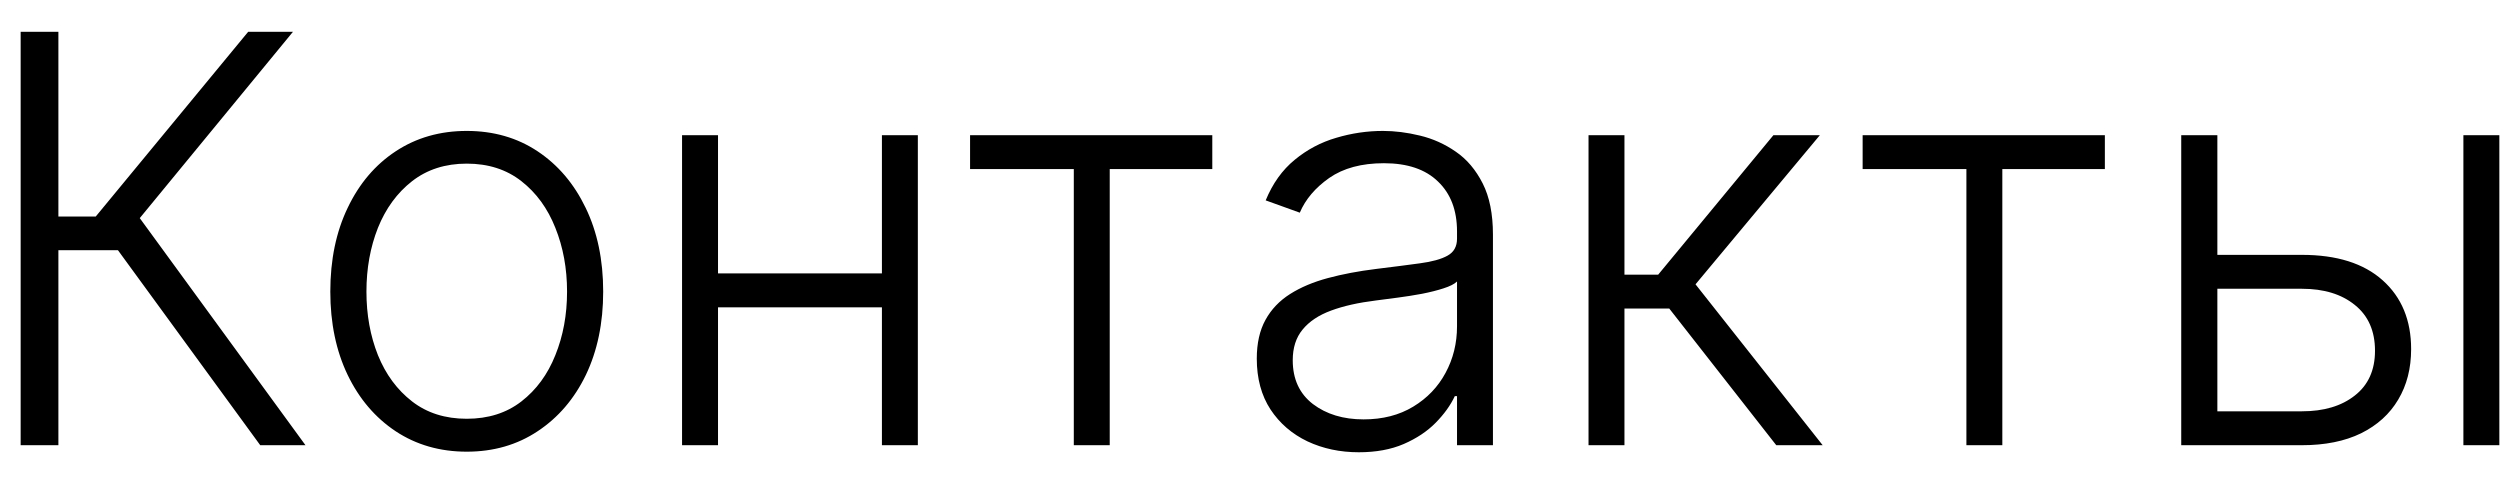 <?xml version="1.0" encoding="UTF-8"?> <svg xmlns="http://www.w3.org/2000/svg" width="73" height="14" viewBox="0 0 73 14" fill="none"><path d="M7.599 13L3.444 7.306H1.705V13H0.603V0.929H1.705V6.322H2.796L7.246 0.929H8.554L4.081 6.369L8.92 13H7.599ZM13.629 13.189C12.847 13.189 12.155 12.99 11.554 12.593C10.957 12.196 10.489 11.648 10.152 10.949C9.814 10.245 9.645 9.434 9.645 8.515C9.645 7.587 9.814 6.772 10.152 6.069C10.489 5.361 10.957 4.811 11.554 4.418C12.155 4.021 12.847 3.823 13.629 3.823C14.411 3.823 15.101 4.021 15.698 4.418C16.295 4.815 16.763 5.365 17.101 6.069C17.442 6.772 17.613 7.587 17.613 8.515C17.613 9.434 17.444 10.245 17.107 10.949C16.769 11.648 16.299 12.196 15.698 12.593C15.101 12.99 14.411 13.189 13.629 13.189ZM13.629 12.228C14.258 12.228 14.79 12.059 15.226 11.721C15.662 11.383 15.992 10.933 16.216 10.371C16.444 9.809 16.558 9.19 16.558 8.515C16.558 7.839 16.444 7.218 16.216 6.652C15.992 6.086 15.662 5.632 15.226 5.291C14.79 4.949 14.258 4.778 13.629 4.778C13.004 4.778 12.472 4.949 12.032 5.291C11.596 5.632 11.264 6.086 11.036 6.652C10.812 7.218 10.7 7.839 10.7 8.515C10.7 9.19 10.812 9.809 11.036 10.371C11.264 10.933 11.596 11.383 12.032 11.721C12.468 12.059 13 12.228 13.629 12.228ZM26.029 7.984V8.974H20.706V7.984H26.029ZM20.966 3.947V13H19.916V3.947H20.966ZM26.801 3.947V13H25.752V3.947H26.801ZM28.326 4.937V3.947H35.399V4.937H32.404V13H31.355V4.937H28.326ZM39.675 13.206C39.129 13.206 38.63 13.1 38.178 12.888C37.726 12.672 37.366 12.361 37.099 11.957C36.832 11.548 36.698 11.053 36.698 10.472C36.698 10.024 36.783 9.646 36.952 9.34C37.121 9.033 37.36 8.782 37.671 8.585C37.981 8.389 38.349 8.234 38.773 8.12C39.197 8.006 39.665 7.917 40.176 7.854C40.683 7.792 41.111 7.737 41.461 7.689C41.814 7.642 42.084 7.568 42.268 7.465C42.453 7.363 42.545 7.198 42.545 6.97V6.758C42.545 6.141 42.361 5.656 41.991 5.302C41.626 4.945 41.099 4.766 40.412 4.766C39.759 4.766 39.227 4.909 38.814 5.196C38.406 5.483 38.119 5.821 37.954 6.21L36.958 5.851C37.162 5.355 37.445 4.961 37.806 4.666C38.168 4.367 38.573 4.153 39.021 4.023C39.468 3.89 39.922 3.823 40.382 3.823C40.728 3.823 41.087 3.868 41.461 3.959C41.838 4.049 42.188 4.206 42.51 4.43C42.832 4.65 43.093 4.959 43.294 5.355C43.494 5.748 43.594 6.247 43.594 6.853V13H42.545V11.568H42.48C42.355 11.835 42.168 12.094 41.92 12.346C41.673 12.597 41.362 12.803 40.989 12.965C40.616 13.126 40.178 13.206 39.675 13.206ZM39.816 12.246C40.374 12.246 40.858 12.122 41.266 11.874C41.675 11.627 41.989 11.299 42.209 10.89C42.433 10.477 42.545 10.024 42.545 9.528V8.22C42.467 8.295 42.335 8.361 42.15 8.42C41.97 8.479 41.759 8.532 41.52 8.579C41.284 8.623 41.048 8.66 40.812 8.691C40.577 8.723 40.364 8.75 40.176 8.774C39.665 8.837 39.229 8.935 38.867 9.069C38.506 9.202 38.229 9.387 38.036 9.623C37.844 9.855 37.748 10.153 37.748 10.519C37.748 11.069 37.944 11.495 38.337 11.798C38.73 12.096 39.223 12.246 39.816 12.246ZM46.385 13V3.947H47.434V8.02H48.419L51.784 3.947H53.14L49.509 8.302L53.222 13H51.867L48.743 9.01H47.434V13H46.385ZM54.389 4.937V3.947H61.462V4.937H58.468V13H57.419V4.937H54.389ZM64.564 7.442H67.216C68.234 7.442 69.02 7.689 69.574 8.185C70.128 8.68 70.405 9.35 70.405 10.194C70.405 10.756 70.279 11.248 70.028 11.668C69.78 12.088 69.419 12.416 68.943 12.652C68.468 12.884 67.892 13 67.216 13H63.692V3.947H64.747V12.01H67.216C67.857 12.01 68.371 11.857 68.76 11.55C69.153 11.244 69.35 10.807 69.35 10.242C69.35 9.664 69.153 9.218 68.76 8.904C68.371 8.589 67.857 8.432 67.216 8.432H64.564V7.442ZM71.931 13V3.947H72.981V13H71.931Z" fill="black"></path></svg> 